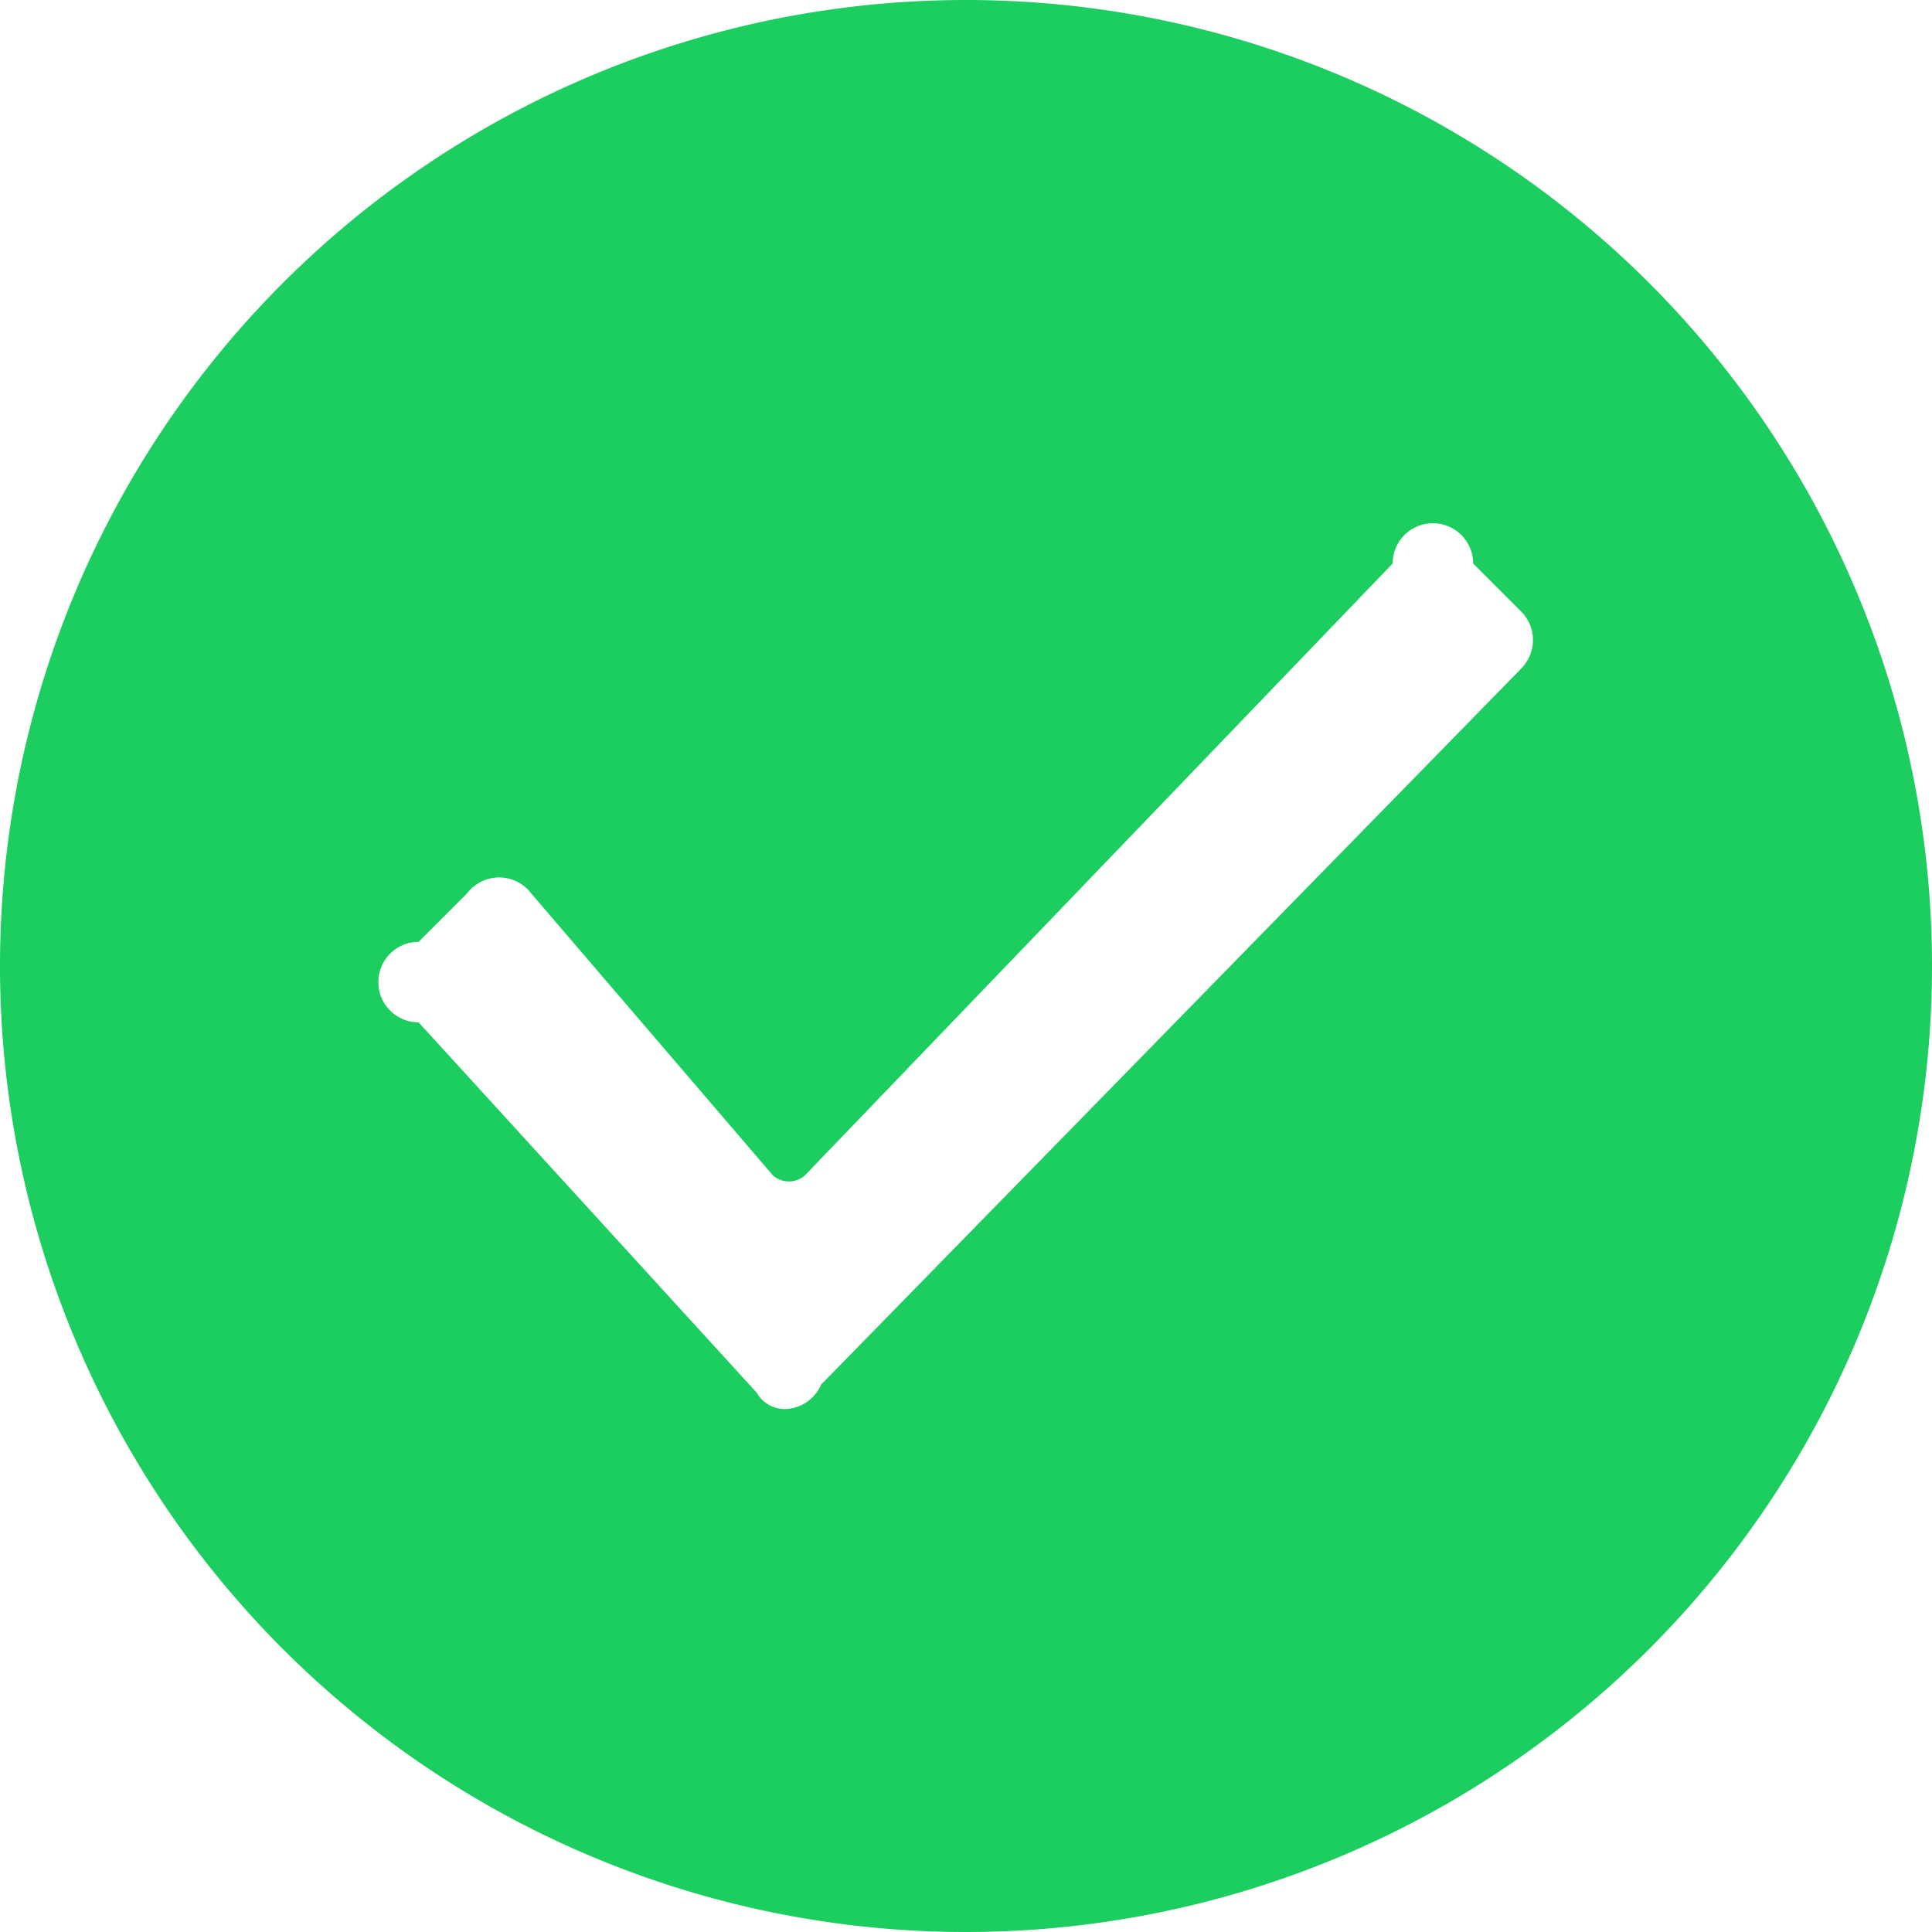 <svg xmlns="http://www.w3.org/2000/svg" viewBox="0 0 24 24">
  <defs>
    <style>
      .cls-1 { fill: #1ccd5f; fill-rule: evenodd; }
    </style>
  </defs>
  <path id="Forma_1" data-name="Forma 1" class="cls-1" d="M12 0a12 12 0 1 0 12 12A12 12 0 0 0 12 0zm7 8.2l-8.8 9a.5.5 0 0 1-.4.3.4.4 0 0 1-.4-.2l-4.2-4.6a.5.5 0 0 1 0-1l.6-.6a.5.5 0 0 1 .8 0l3 3.5a.3.3 0 0 0 .4 0L17.3 7a.5.5 0 0 1 1 0l.6.6a.5.5 0 0 1 0 .7z"/>
</svg>
